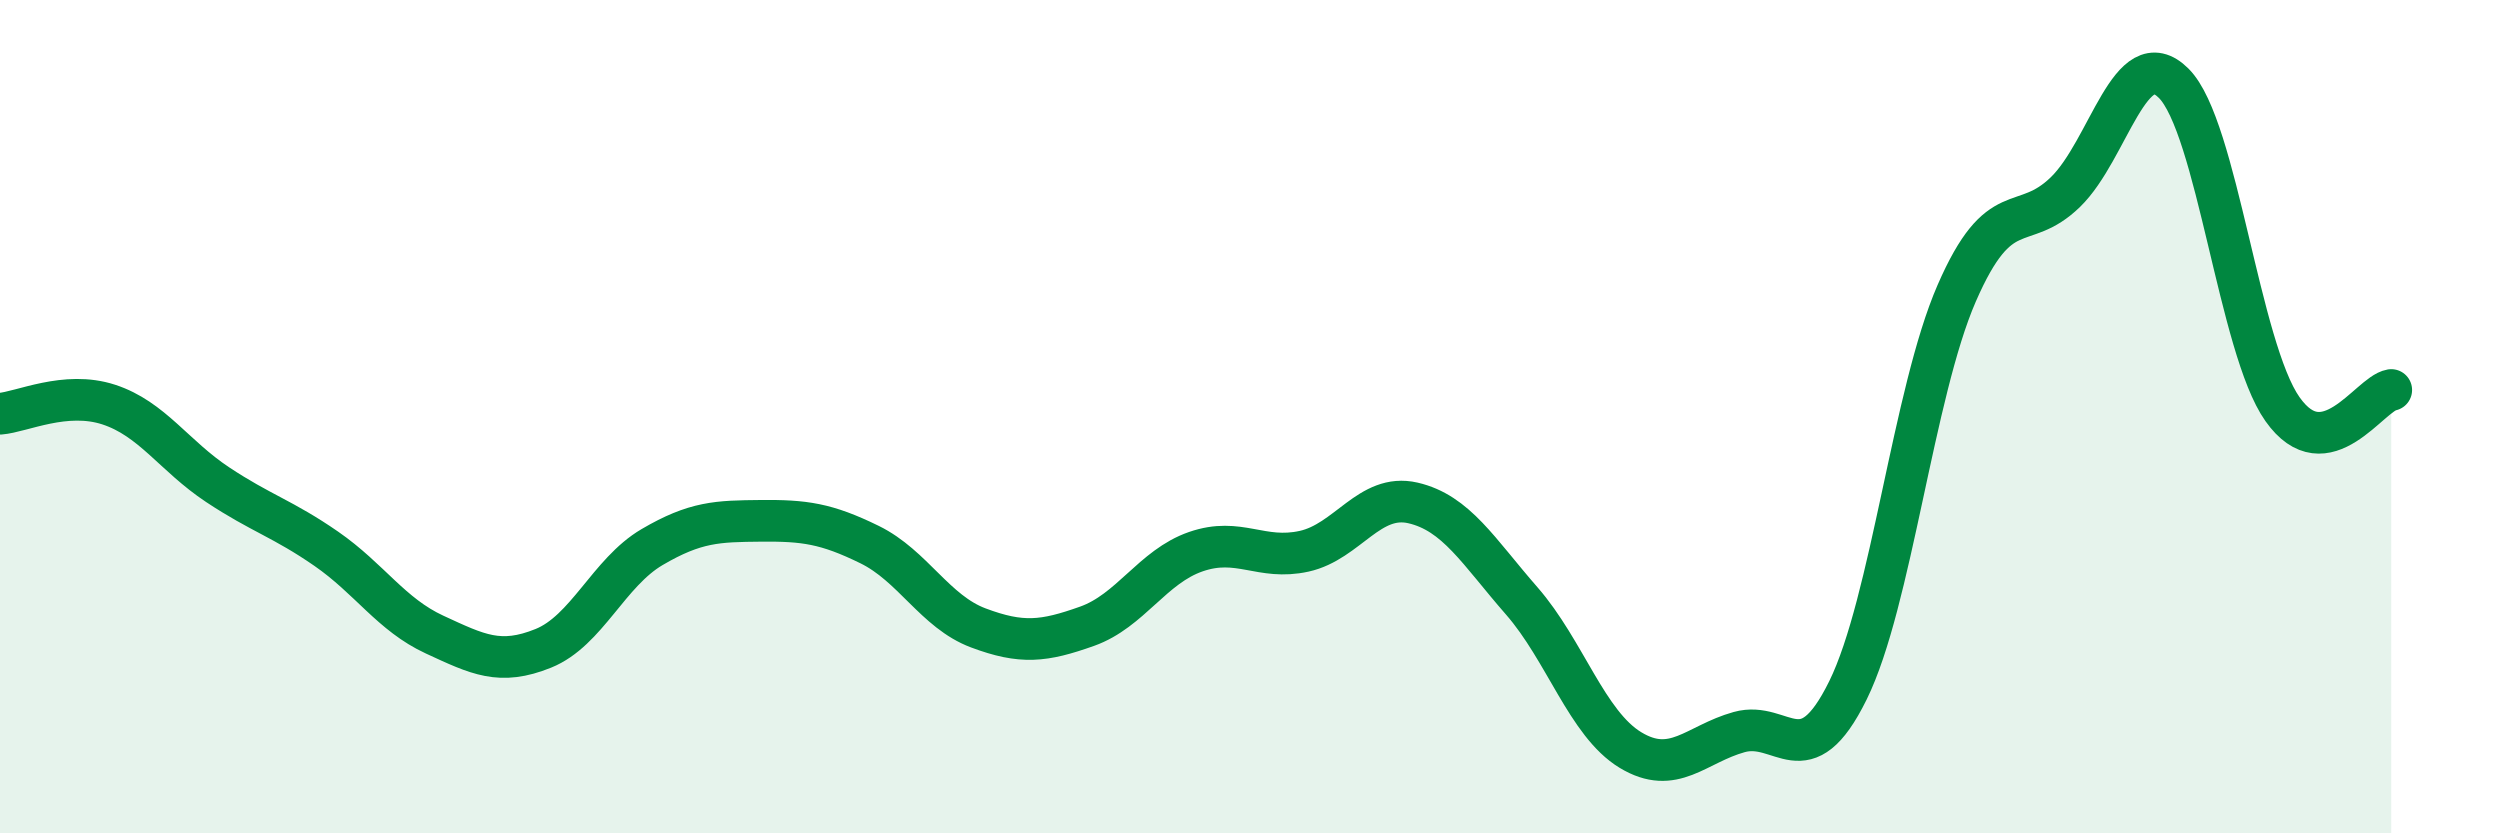 
    <svg width="60" height="20" viewBox="0 0 60 20" xmlns="http://www.w3.org/2000/svg">
      <path
        d="M 0,9.93 C 0.52,9.89 1.57,9.37 2.61,9.71 C 3.65,10.05 4.18,10.94 5.22,11.63 C 6.26,12.32 6.79,12.45 7.83,13.17 C 8.87,13.89 9.39,14.75 10.43,15.23 C 11.47,15.71 12,15.98 13.04,15.56 C 14.08,15.14 14.61,13.74 15.65,13.13 C 16.69,12.52 17.22,12.51 18.26,12.5 C 19.3,12.49 19.83,12.56 20.87,13.07 C 21.91,13.58 22.44,14.68 23.48,15.07 C 24.52,15.46 25.05,15.4 26.09,15.03 C 27.13,14.66 27.66,13.6 28.7,13.24 C 29.74,12.88 30.26,13.46 31.3,13.23 C 32.34,13 32.87,11.83 33.91,12.07 C 34.95,12.31 35.48,13.23 36.52,14.42 C 37.56,15.61 38.09,17.37 39.13,18 C 40.17,18.63 40.7,17.86 41.74,17.57 C 42.78,17.28 43.31,18.68 44.35,16.57 C 45.39,14.46 45.92,9.43 46.96,7.04 C 48,4.65 48.53,5.62 49.57,4.61 C 50.61,3.6 51.13,0.96 52.17,2 C 53.21,3.04 53.74,8.35 54.78,9.82 C 55.82,11.29 56.87,9.45 57.39,9.36L57.39 20L0 20Z"
        fill="#008740"
        opacity="0.1"
        stroke-linecap="round"
        stroke-linejoin="round"
      />
      <path
        d="M 0,9.93 C 0.52,9.89 1.57,9.37 2.61,9.71 C 3.65,10.05 4.18,10.94 5.22,11.63 C 6.26,12.32 6.79,12.45 7.83,13.17 C 8.87,13.89 9.39,14.75 10.43,15.23 C 11.47,15.71 12,15.98 13.04,15.56 C 14.08,15.14 14.61,13.74 15.65,13.13 C 16.69,12.52 17.22,12.51 18.26,12.5 C 19.3,12.49 19.83,12.56 20.87,13.07 C 21.91,13.58 22.44,14.68 23.48,15.07 C 24.52,15.46 25.05,15.4 26.09,15.03 C 27.13,14.66 27.66,13.6 28.7,13.24 C 29.74,12.88 30.26,13.46 31.3,13.23 C 32.34,13 32.87,11.83 33.91,12.07 C 34.95,12.31 35.48,13.23 36.52,14.42 C 37.56,15.61 38.09,17.37 39.13,18 C 40.17,18.63 40.7,17.86 41.74,17.57 C 42.78,17.28 43.31,18.68 44.35,16.57 C 45.39,14.46 45.92,9.43 46.96,7.04 C 48,4.65 48.53,5.62 49.57,4.61 C 50.61,3.6 51.13,0.96 52.17,2 C 53.21,3.04 53.74,8.35 54.78,9.82 C 55.82,11.29 56.87,9.45 57.39,9.36"
        stroke="#008740"
        stroke-width="1"
        fill="none"
        stroke-linecap="round"
        stroke-linejoin="round"
      />
    </svg>
  